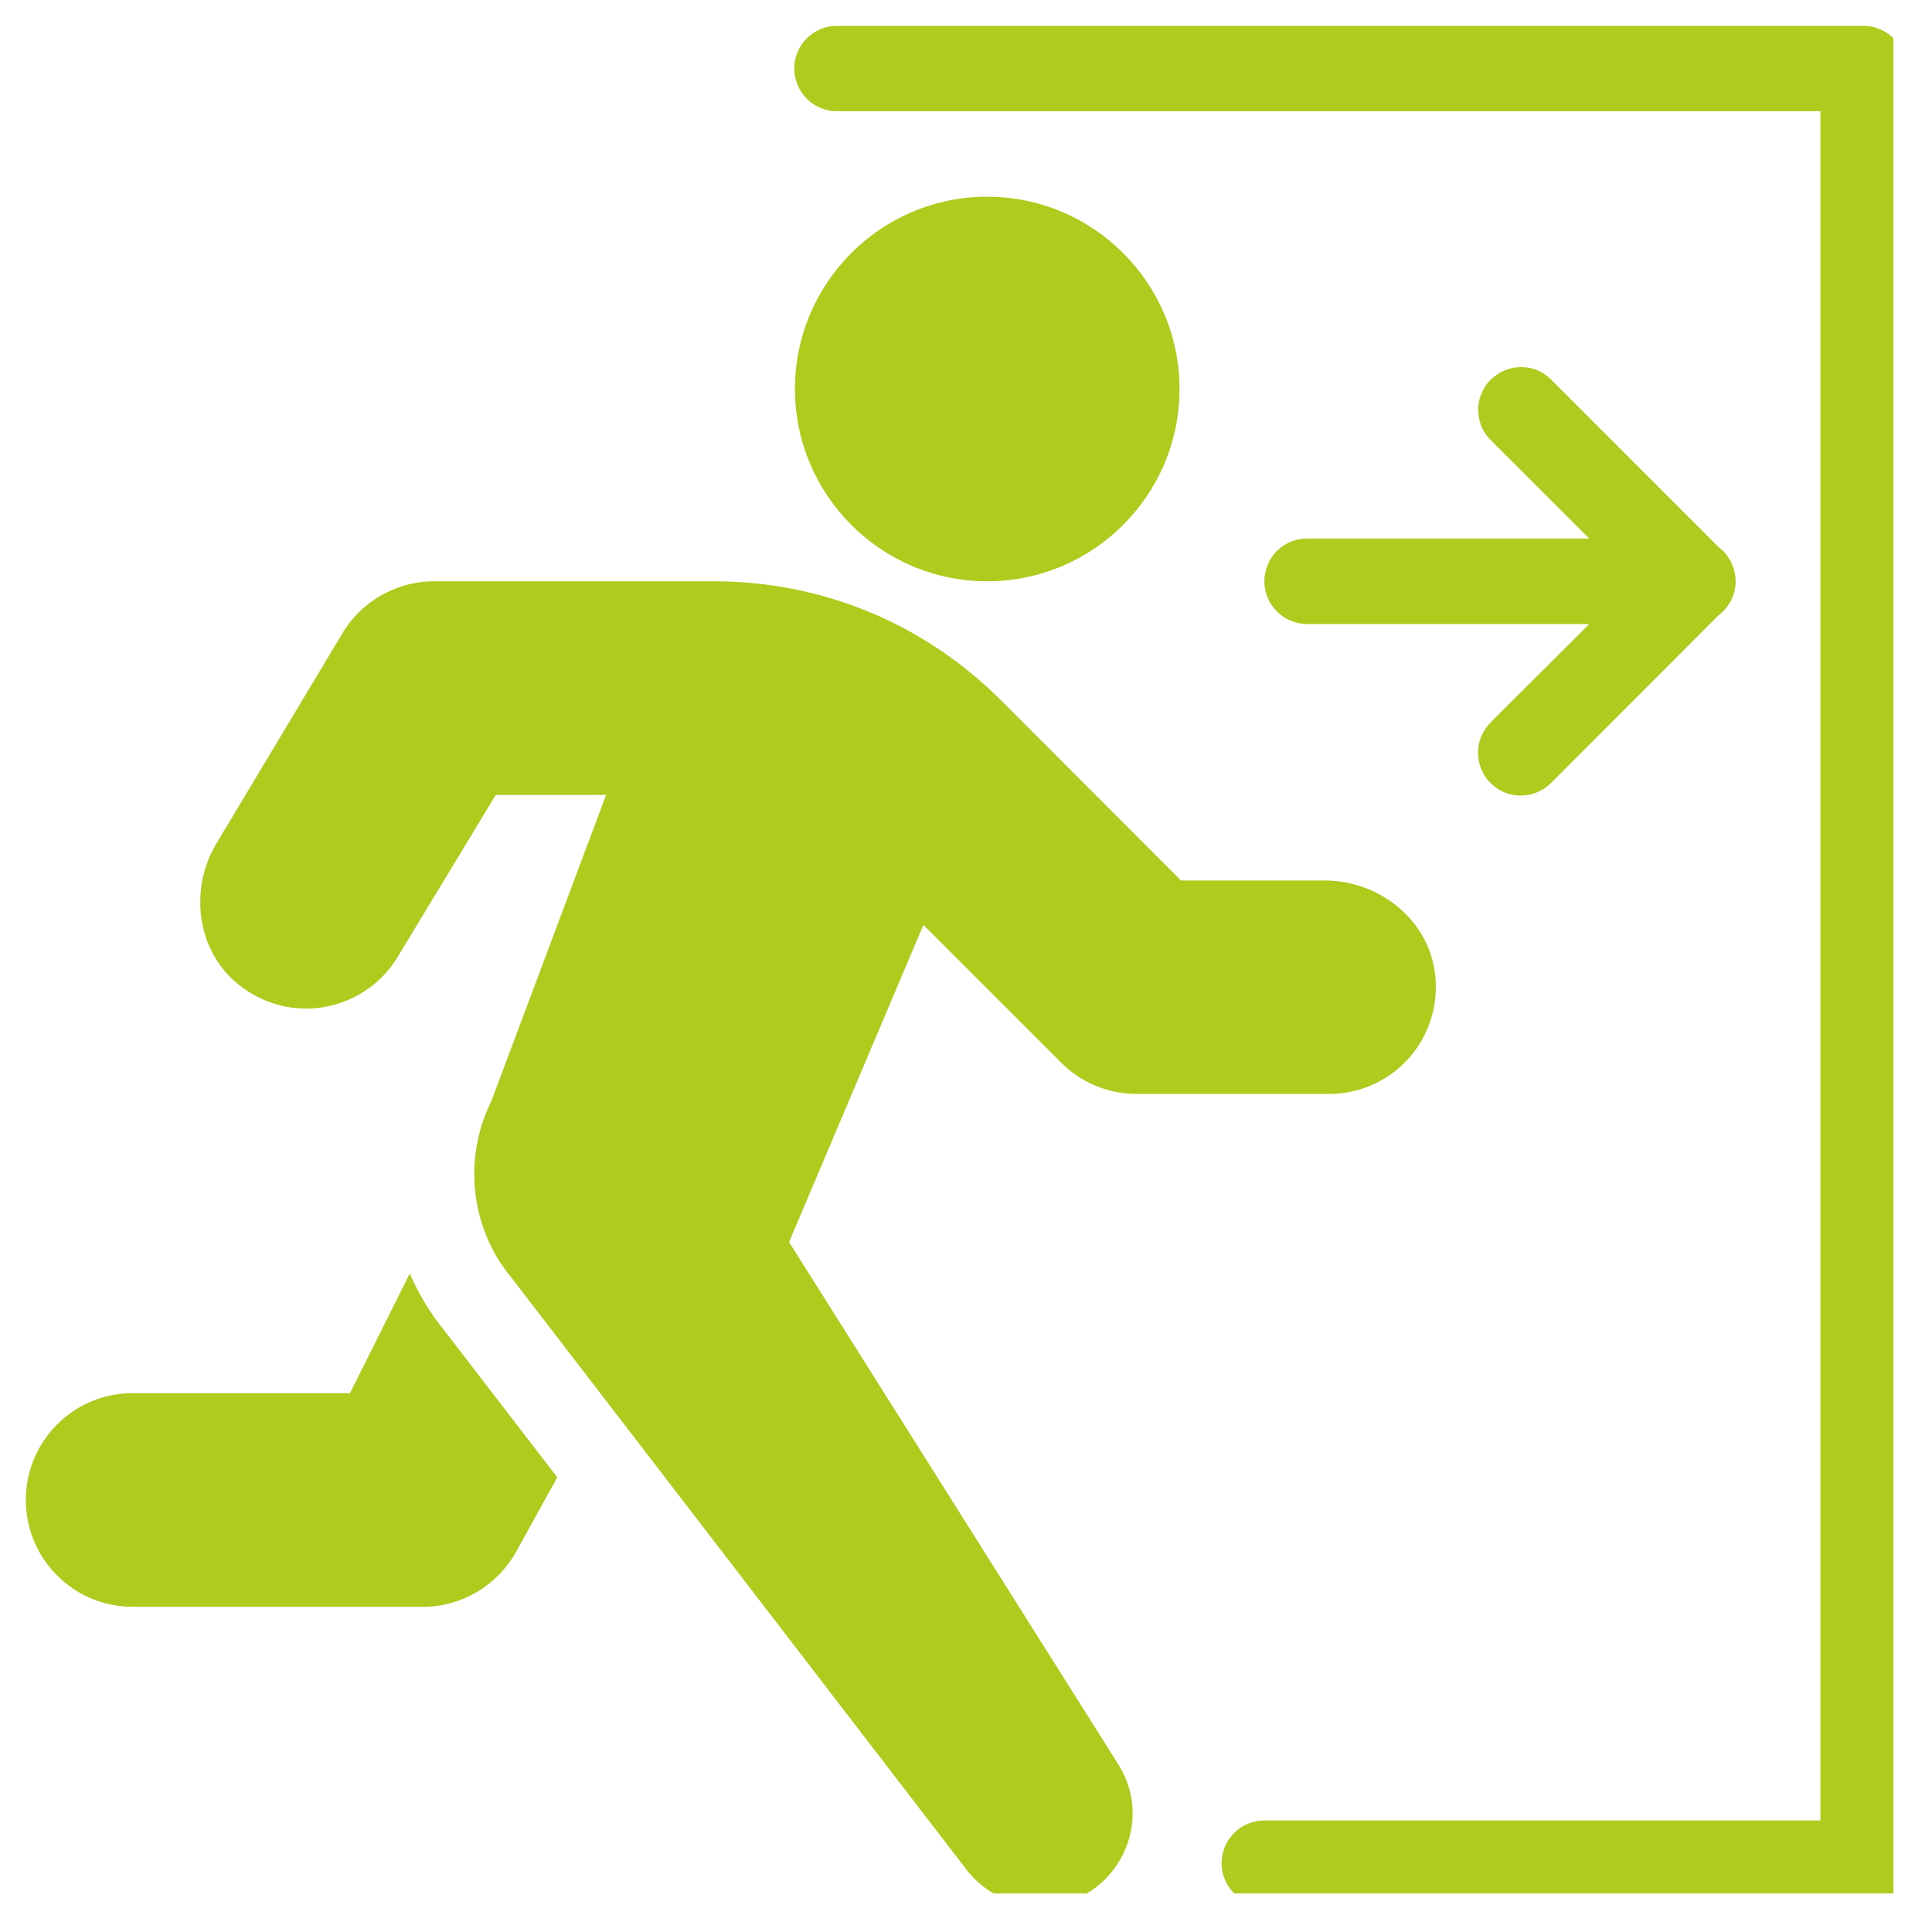 <svg xmlns="http://www.w3.org/2000/svg" xmlns:xlink="http://www.w3.org/1999/xlink" width="60" zoomAndPan="magnify" viewBox="0 0 45 45" height="60" preserveAspectRatio="xMidYMid meet" version="1.0"><defs><clipPath id="ed13921141"><path d="M 0.602 0.602 L 44.102 0.602 L 44.102 44.102 L 0.602 44.102 Z M 0.602 0.602 " clip-rule="nonzero"/></clipPath></defs><g clip-path="url(#ed13921141)"><path fill="#afcb1e" d="M 19.512 0.602 C 19.379 0.598 19.25 0.621 19.125 0.672 C 19 0.723 18.891 0.793 18.797 0.887 C 18.703 0.98 18.629 1.09 18.578 1.211 C 18.527 1.336 18.5 1.461 18.5 1.594 C 18.5 1.727 18.527 1.855 18.578 1.98 C 18.629 2.102 18.703 2.211 18.797 2.305 C 18.891 2.398 19 2.469 19.125 2.52 C 19.25 2.57 19.379 2.594 19.512 2.59 L 42.402 2.59 L 42.402 42.402 L 29.465 42.402 C 29.332 42.402 29.203 42.426 29.078 42.473 C 28.953 42.523 28.844 42.594 28.75 42.688 C 28.656 42.781 28.582 42.891 28.531 43.012 C 28.48 43.137 28.453 43.266 28.453 43.398 C 28.453 43.531 28.48 43.66 28.531 43.781 C 28.582 43.906 28.656 44.012 28.75 44.105 C 28.844 44.199 28.953 44.273 29.078 44.32 C 29.203 44.371 29.332 44.395 29.465 44.395 L 43.398 44.395 C 43.531 44.395 43.656 44.367 43.777 44.316 C 43.902 44.266 44.008 44.195 44.102 44.102 C 44.195 44.008 44.266 43.902 44.316 43.777 C 44.367 43.656 44.395 43.531 44.395 43.398 L 44.395 1.594 C 44.395 1.465 44.367 1.336 44.316 1.215 C 44.266 1.094 44.195 0.984 44.102 0.891 C 44.008 0.797 43.902 0.727 43.777 0.676 C 43.656 0.625 43.531 0.602 43.398 0.602 Z M 22.992 4.582 C 20.523 4.582 18.516 6.59 18.516 9.059 C 18.516 11.531 20.523 13.539 22.992 13.539 C 25.465 13.539 27.473 11.531 27.473 9.059 C 27.473 6.59 25.465 4.582 22.992 4.582 Z M 35.426 8.551 C 35.223 8.551 35.039 8.609 34.871 8.723 C 34.703 8.836 34.578 8.984 34.504 9.172 C 34.426 9.359 34.41 9.555 34.453 9.754 C 34.492 9.949 34.586 10.121 34.73 10.262 L 37.016 12.543 L 30.457 12.543 C 30.324 12.543 30.195 12.566 30.074 12.613 C 29.949 12.664 29.84 12.738 29.746 12.828 C 29.652 12.922 29.578 13.031 29.527 13.156 C 29.477 13.277 29.449 13.406 29.449 13.539 C 29.449 13.672 29.477 13.801 29.527 13.922 C 29.578 14.047 29.652 14.152 29.746 14.246 C 29.84 14.34 29.949 14.414 30.074 14.461 C 30.195 14.512 30.324 14.535 30.457 14.535 L 37.016 14.535 L 34.73 16.816 C 34.637 16.91 34.559 17.016 34.508 17.141 C 34.453 17.262 34.426 17.391 34.426 17.523 C 34.426 17.656 34.449 17.785 34.5 17.91 C 34.551 18.035 34.621 18.145 34.719 18.238 C 34.812 18.332 34.922 18.406 35.043 18.457 C 35.168 18.508 35.297 18.531 35.43 18.531 C 35.566 18.527 35.691 18.5 35.816 18.449 C 35.938 18.395 36.047 18.32 36.141 18.223 L 40.031 14.328 C 40.156 14.234 40.25 14.121 40.32 13.98 C 40.391 13.844 40.426 13.695 40.426 13.539 C 40.426 13.387 40.391 13.238 40.324 13.102 C 40.254 12.961 40.16 12.844 40.035 12.75 C 40.035 12.75 40.031 12.746 40.031 12.746 L 36.141 8.855 C 35.945 8.652 35.707 8.551 35.426 8.551 Z M 10.113 13.539 C 9.223 13.539 8.395 14.02 7.957 14.781 L 5.016 19.688 C 4.426 20.719 4.59 22.031 5.41 22.805 C 5.883 23.246 6.492 23.492 7.129 23.492 C 8.02 23.492 8.848 23.012 9.285 22.25 L 11.547 18.516 L 14.117 18.516 L 11.449 25.637 C 10.773 26.992 10.961 28.621 11.918 29.766 L 22.496 43.527 C 22.902 44.07 23.547 44.395 24.223 44.395 C 25.008 44.395 25.711 43.984 26.098 43.301 C 26.484 42.617 26.477 41.805 26.066 41.125 L 18.379 28.93 L 21.508 21.543 L 24.719 24.754 C 25.188 25.223 25.816 25.48 26.48 25.48 L 30.957 25.48 C 31.688 25.48 32.379 25.16 32.852 24.605 C 33.324 24.047 33.531 23.309 33.41 22.578 C 33.219 21.398 32.117 20.508 30.848 20.508 L 27.508 20.508 L 23.312 16.309 C 21.527 14.523 19.152 13.539 16.625 13.539 Z M 9.543 29.664 L 8.152 32.449 L 3.09 32.449 C 1.715 32.449 0.602 33.562 0.602 34.938 C 0.602 36.309 1.715 37.426 3.09 37.426 L 9.844 37.426 C 10.75 37.426 11.582 36.934 12.023 36.141 L 12.98 34.41 L 10.363 31.008 C 10.023 30.594 9.754 30.141 9.543 29.664 Z M 9.543 29.664 " fill-opacity="1" fill-rule="nonzero"/></g></svg>